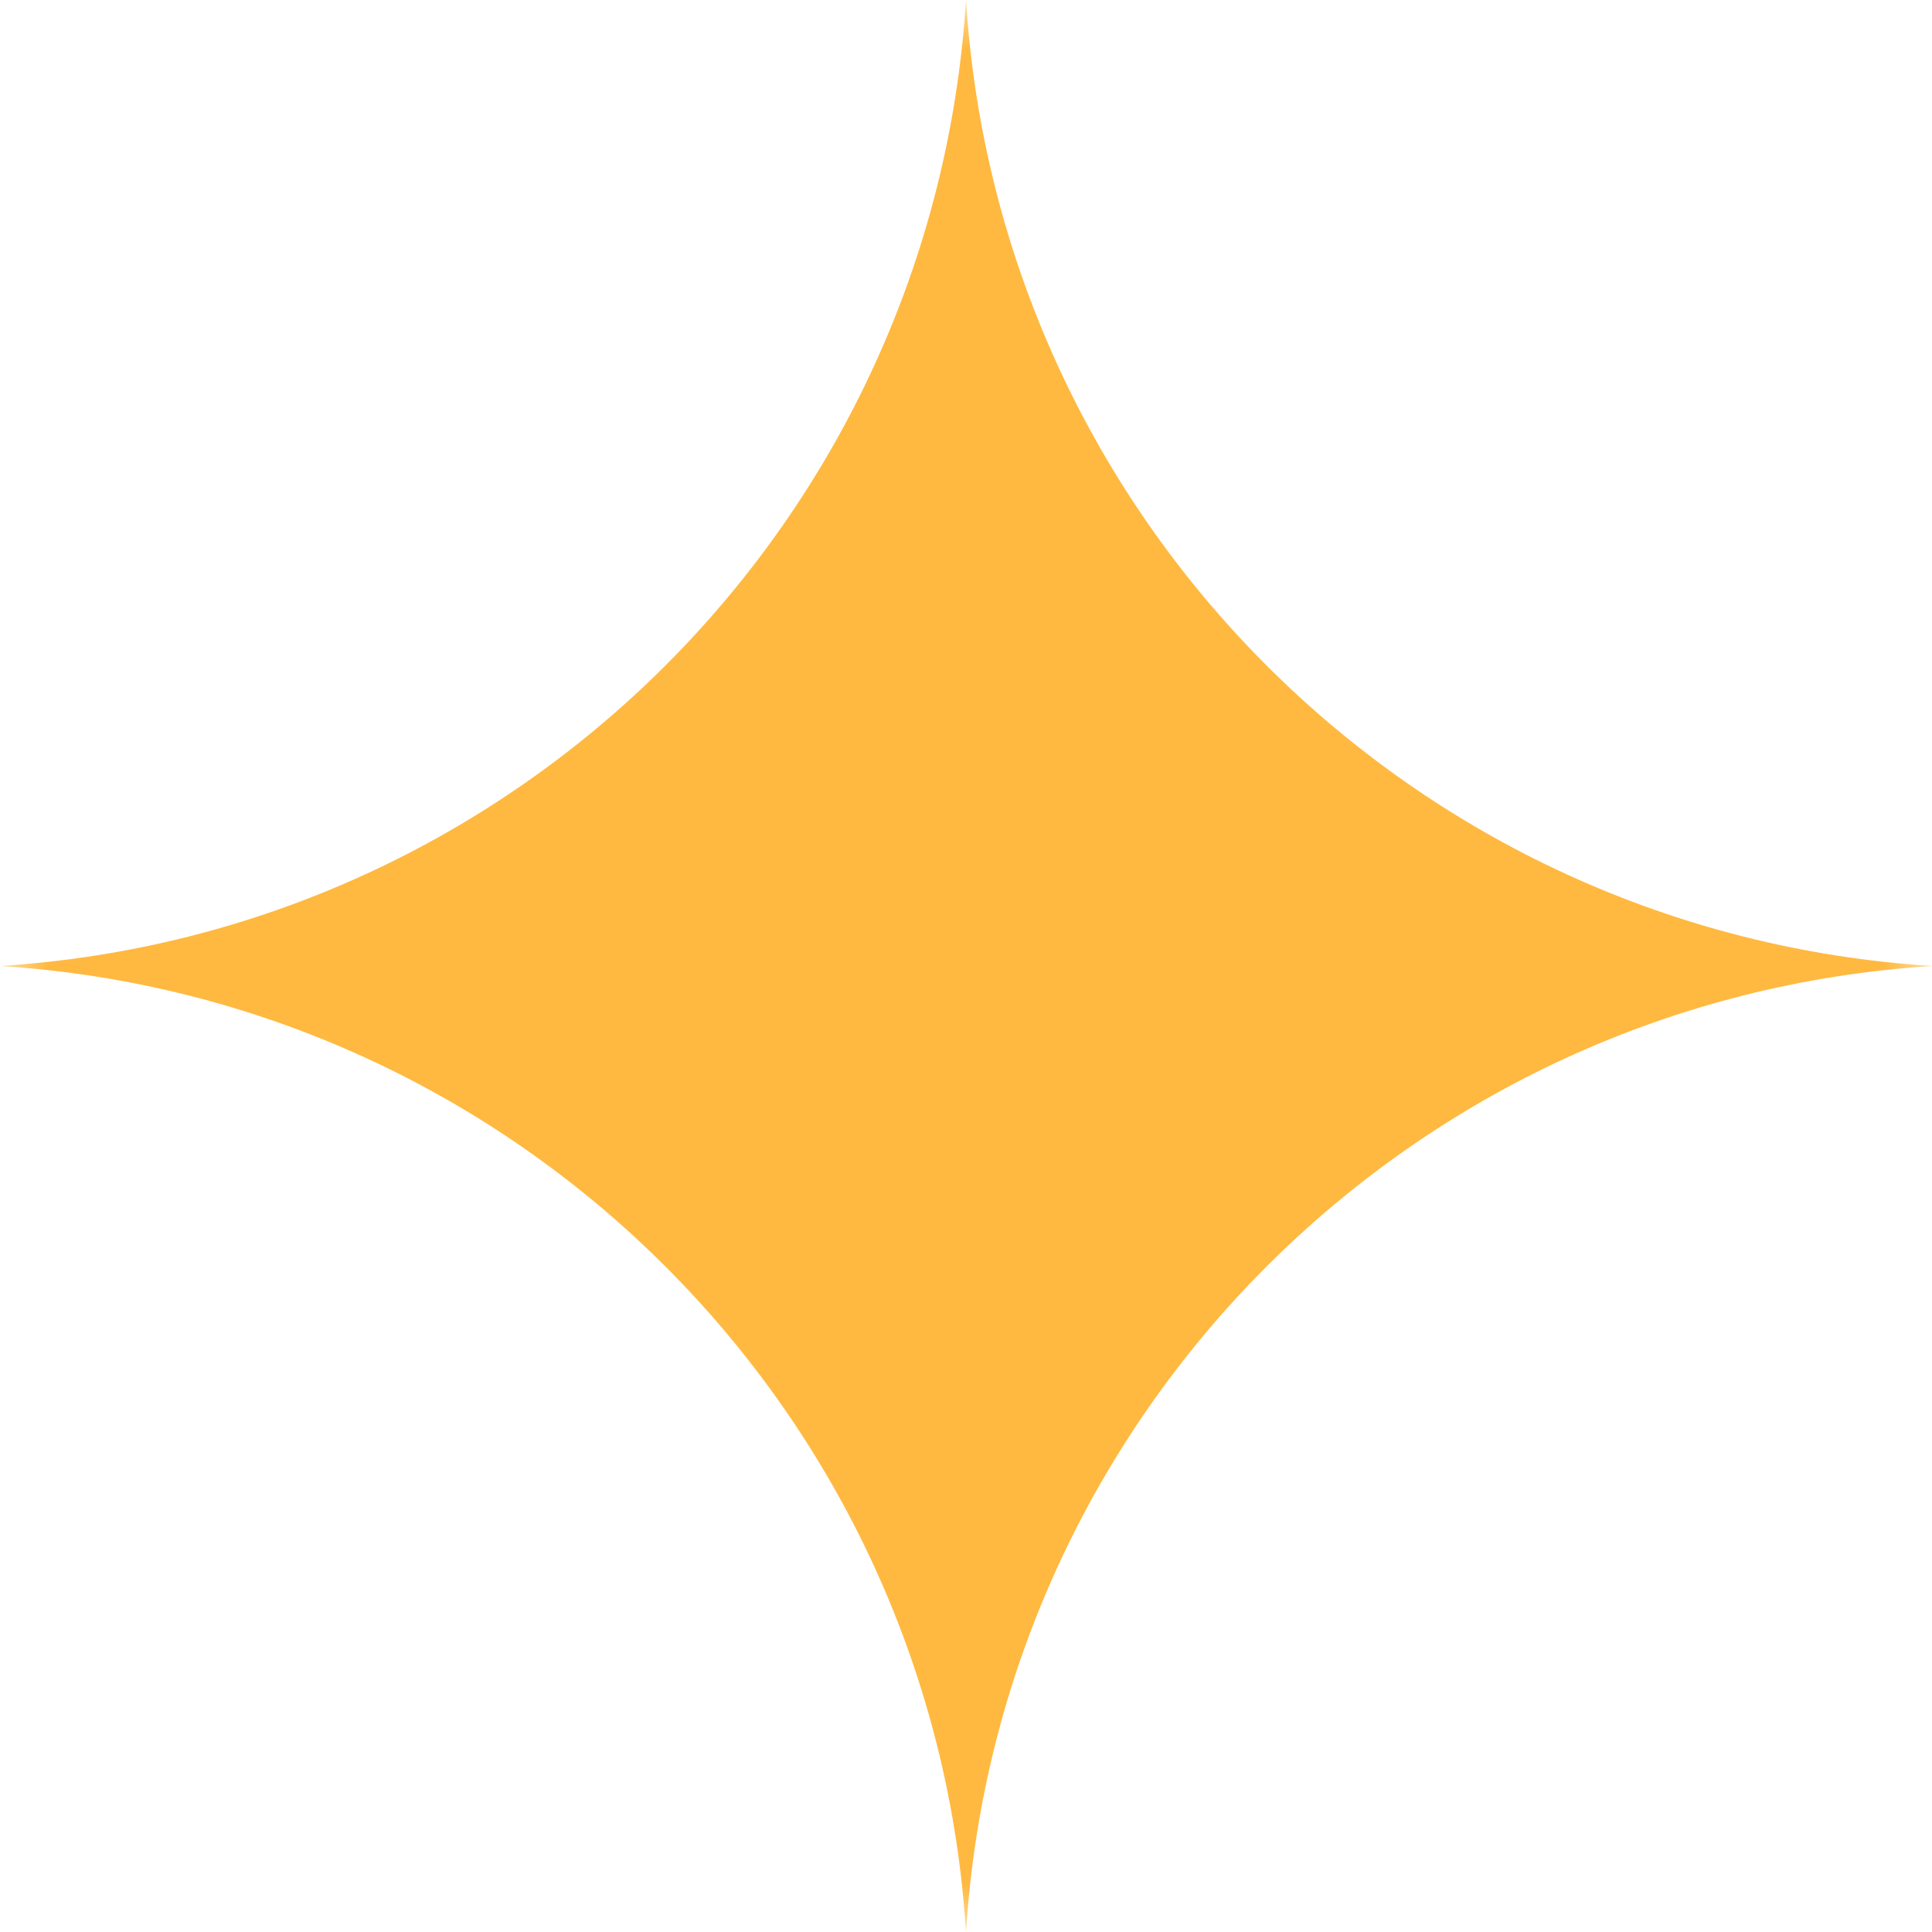 <?xml version="1.0"?>
<svg xmlns="http://www.w3.org/2000/svg" width="20" height="20" viewBox="0 0 20 20" fill="none">
<g clip-path="url(#clip0_703_1332)">
<mask id="mask0_703_1332" style="mask-type:luminance" maskUnits="userSpaceOnUse" x="0" y="0" width="20" height="20">
<path d="M20 0H0V20H20V0Z" fill="white"/>
</mask>
<g mask="url(#mask0_703_1332)">
<path d="M10 0C10.339 5.376 14.624 9.661 20 10C14.624 10.339 10.339 14.624 10 20C9.661 14.624 5.376 10.339 0 10C5.376 9.661 9.661 5.376 10 0Z" fill="#FFB940"/>
</g>
</g>
<defs>
<clipPath id="clip0_703_1332">
<rect width="20" height="20" fill="white"/>
</clipPath>
</defs>
</svg>
